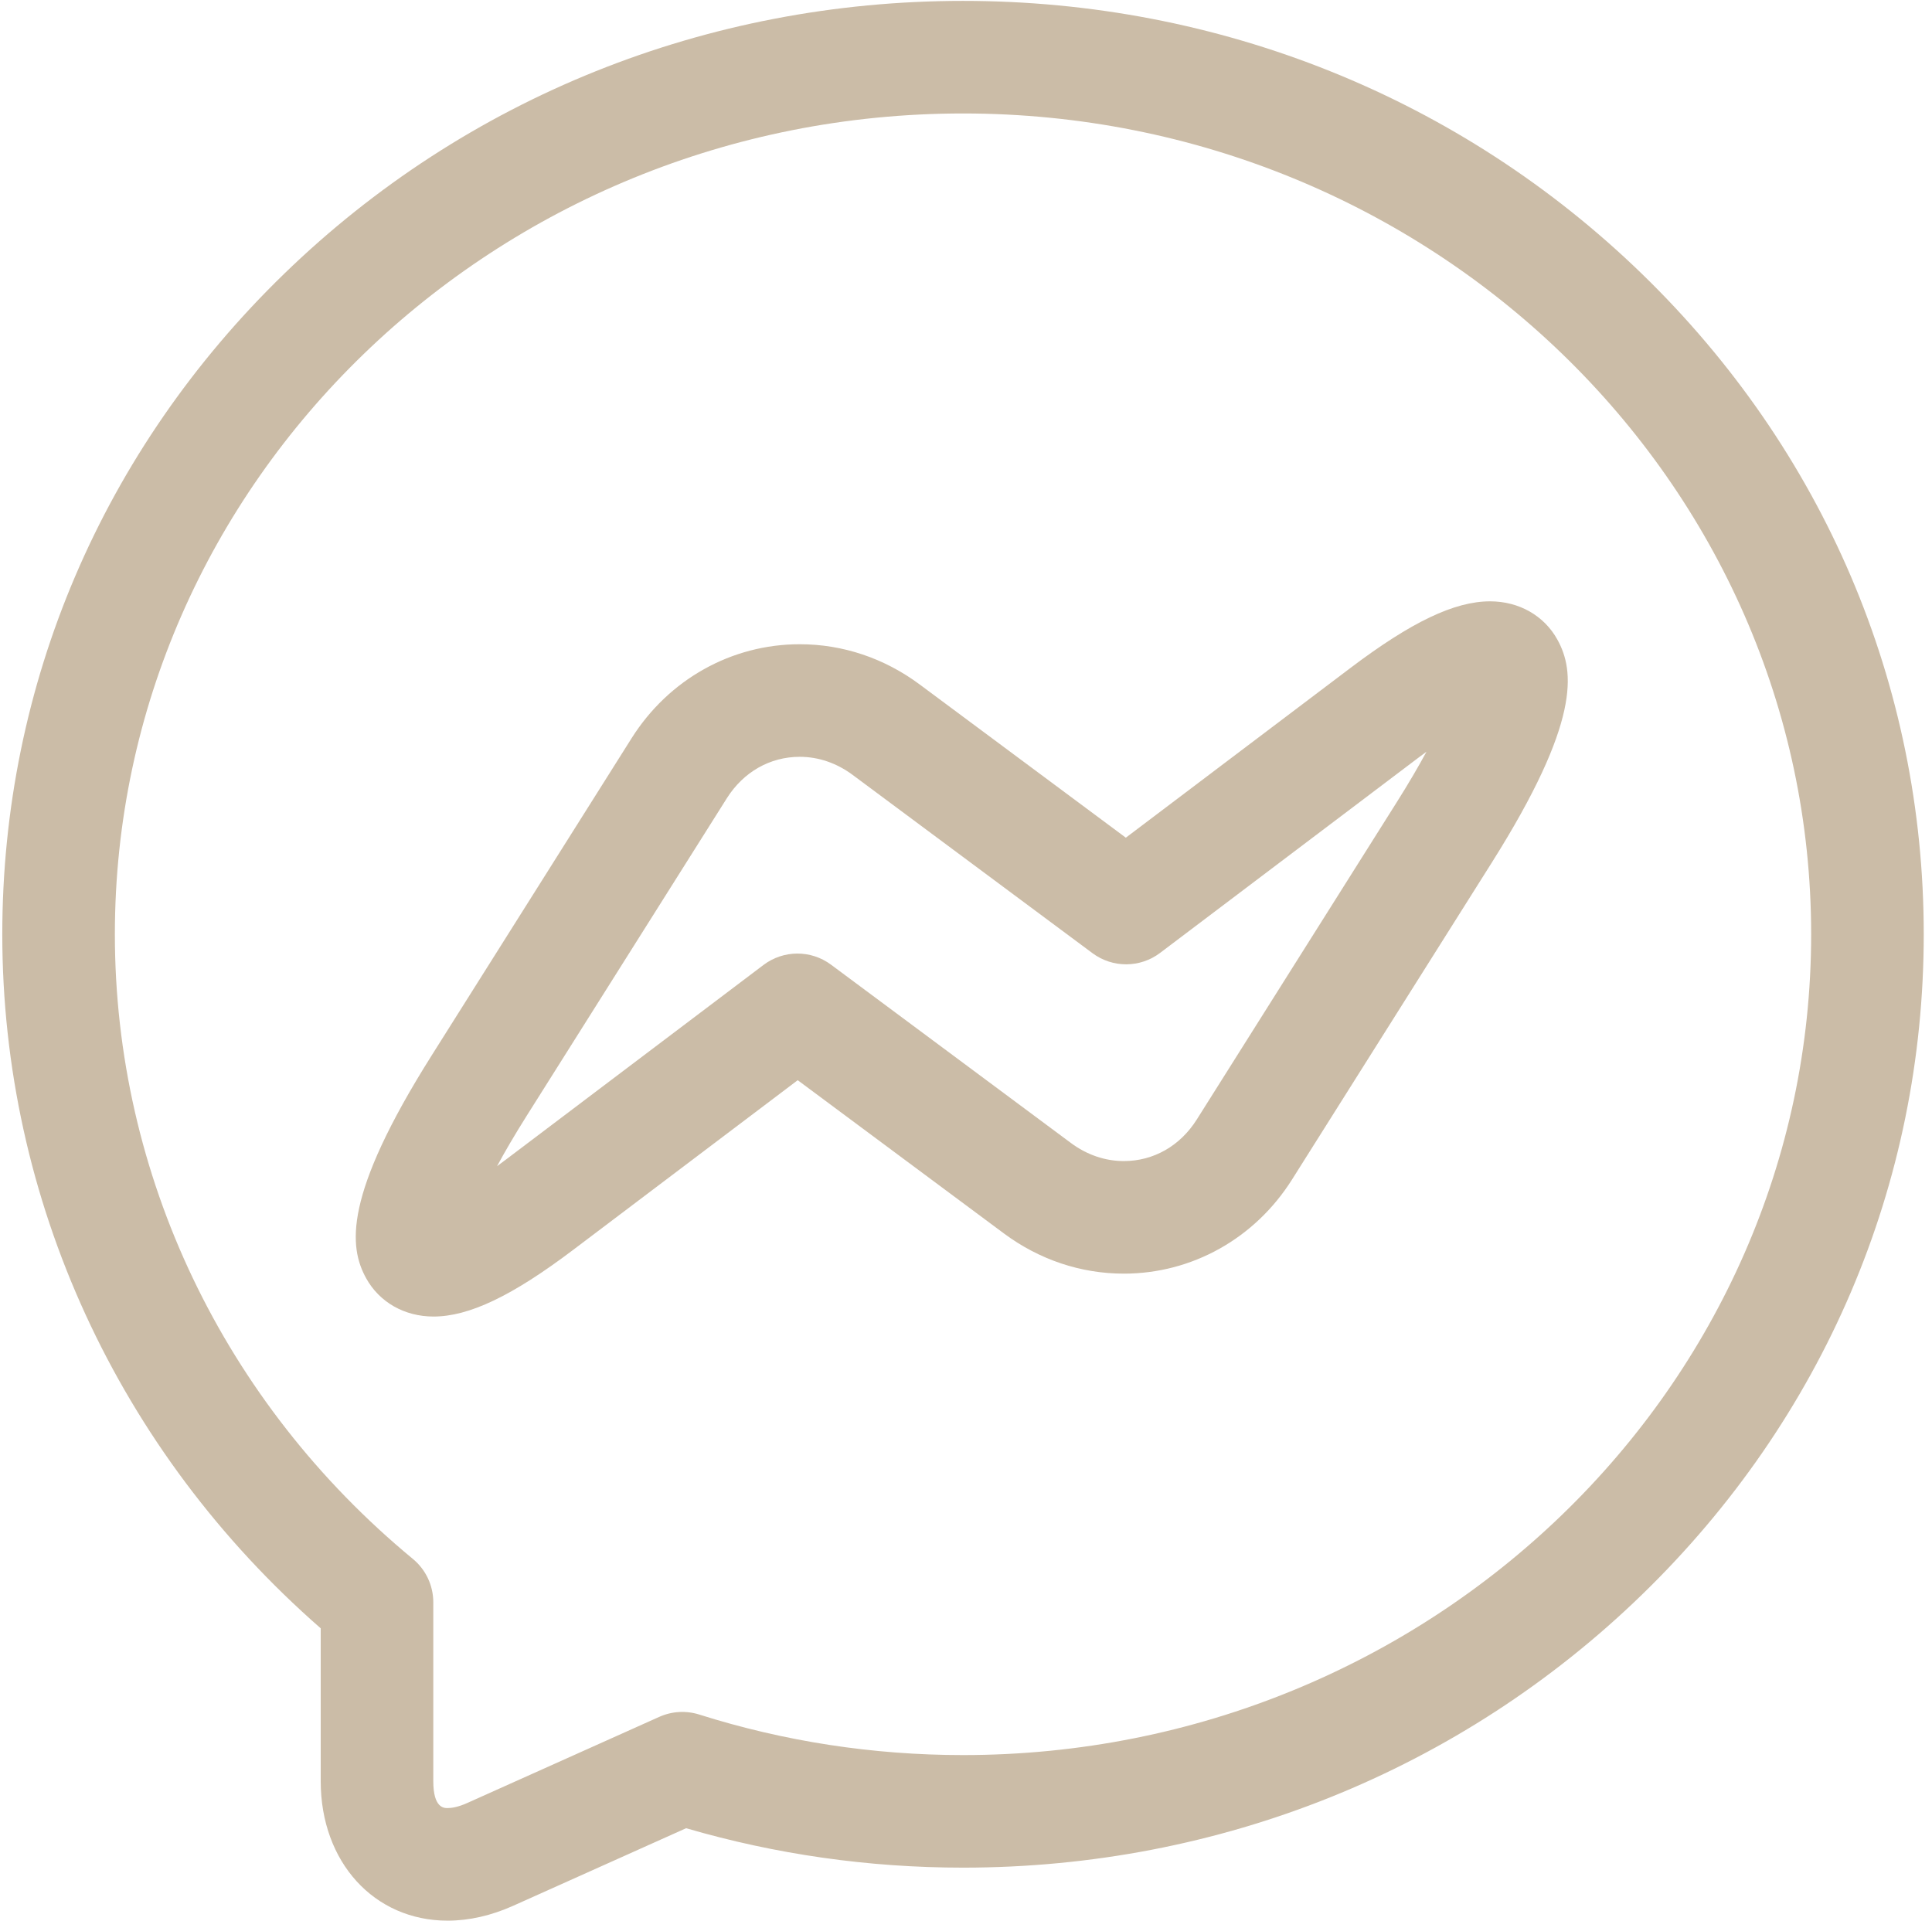 <?xml version="1.0" encoding="UTF-8"?> <svg xmlns="http://www.w3.org/2000/svg" width="173" height="172" viewBox="0 0 173 172" fill="none"> <path d="M147.009 24.508C130.766 8.755 109.182 0.08 86.233 0.08C63.283 0.08 41.699 8.755 25.456 24.508C9.173 40.301 0.205 61.31 0.205 83.666C0.205 107.441 10.567 129.959 28.718 145.821V159.513C28.718 166.748 33.495 172 40.077 172C42.005 172 43.981 171.552 45.95 170.669L61.438 163.722C69.461 166.066 77.792 167.253 86.233 167.253C109.183 167.253 130.767 158.578 147.009 142.826C163.293 127.032 172.261 106.023 172.261 83.666C172.261 61.31 163.293 40.301 147.009 24.508V24.508ZM86.233 157.172C78.171 157.172 70.225 155.951 62.618 153.544C61.439 153.171 60.163 153.244 59.034 153.75L41.824 161.47C40.999 161.841 40.419 161.918 40.077 161.918C39.761 161.918 38.799 161.918 38.799 159.513V143.49C38.799 141.986 38.128 140.561 36.968 139.604C20.011 125.599 10.286 105.211 10.286 83.666C10.286 43.136 44.355 10.161 86.233 10.161C128.11 10.161 162.179 43.136 162.179 83.666C162.179 124.197 128.11 157.172 86.233 157.172V157.172Z" fill="#CBBCA7"></path> <path d="M133.43 53.851C130.242 53.851 126.384 55.692 120.922 59.82L100.812 75.017L82.357 61.299C79.184 58.94 75.467 57.693 71.611 57.693C65.506 57.693 59.876 60.842 56.551 66.118L38.651 94.522C30.723 107.099 31.238 111.664 32.786 114.47C33.971 116.618 36.224 117.9 38.813 117.9C42 117.9 45.859 116.059 51.322 111.931L71.431 96.735L89.887 110.453C93.06 112.811 96.776 114.058 100.633 114.058H100.633C106.738 114.058 112.367 110.909 115.693 105.633L133.593 77.23C141.52 64.652 141.005 60.087 139.457 57.281C138.271 55.133 136.018 53.851 133.43 53.851V53.851ZM125.063 71.855L107.163 100.258C105.673 102.622 103.293 103.977 100.632 103.977C98.959 103.977 97.322 103.418 95.9 102.362L74.413 86.39C72.616 85.054 70.153 85.064 68.367 86.414L45.243 103.888C44.99 104.079 44.746 104.261 44.509 104.434C45.197 103.159 46.07 101.656 47.179 99.897L65.08 71.493C66.569 69.13 68.95 67.775 71.611 67.775C73.284 67.775 74.921 68.333 76.343 69.39L97.829 85.362C99.626 86.698 102.089 86.688 103.876 85.338L126.999 67.864C127.252 67.673 127.497 67.49 127.734 67.317C127.046 68.592 126.173 70.095 125.063 71.855V71.855Z" fill="#CBBCA7"></path> </svg> 